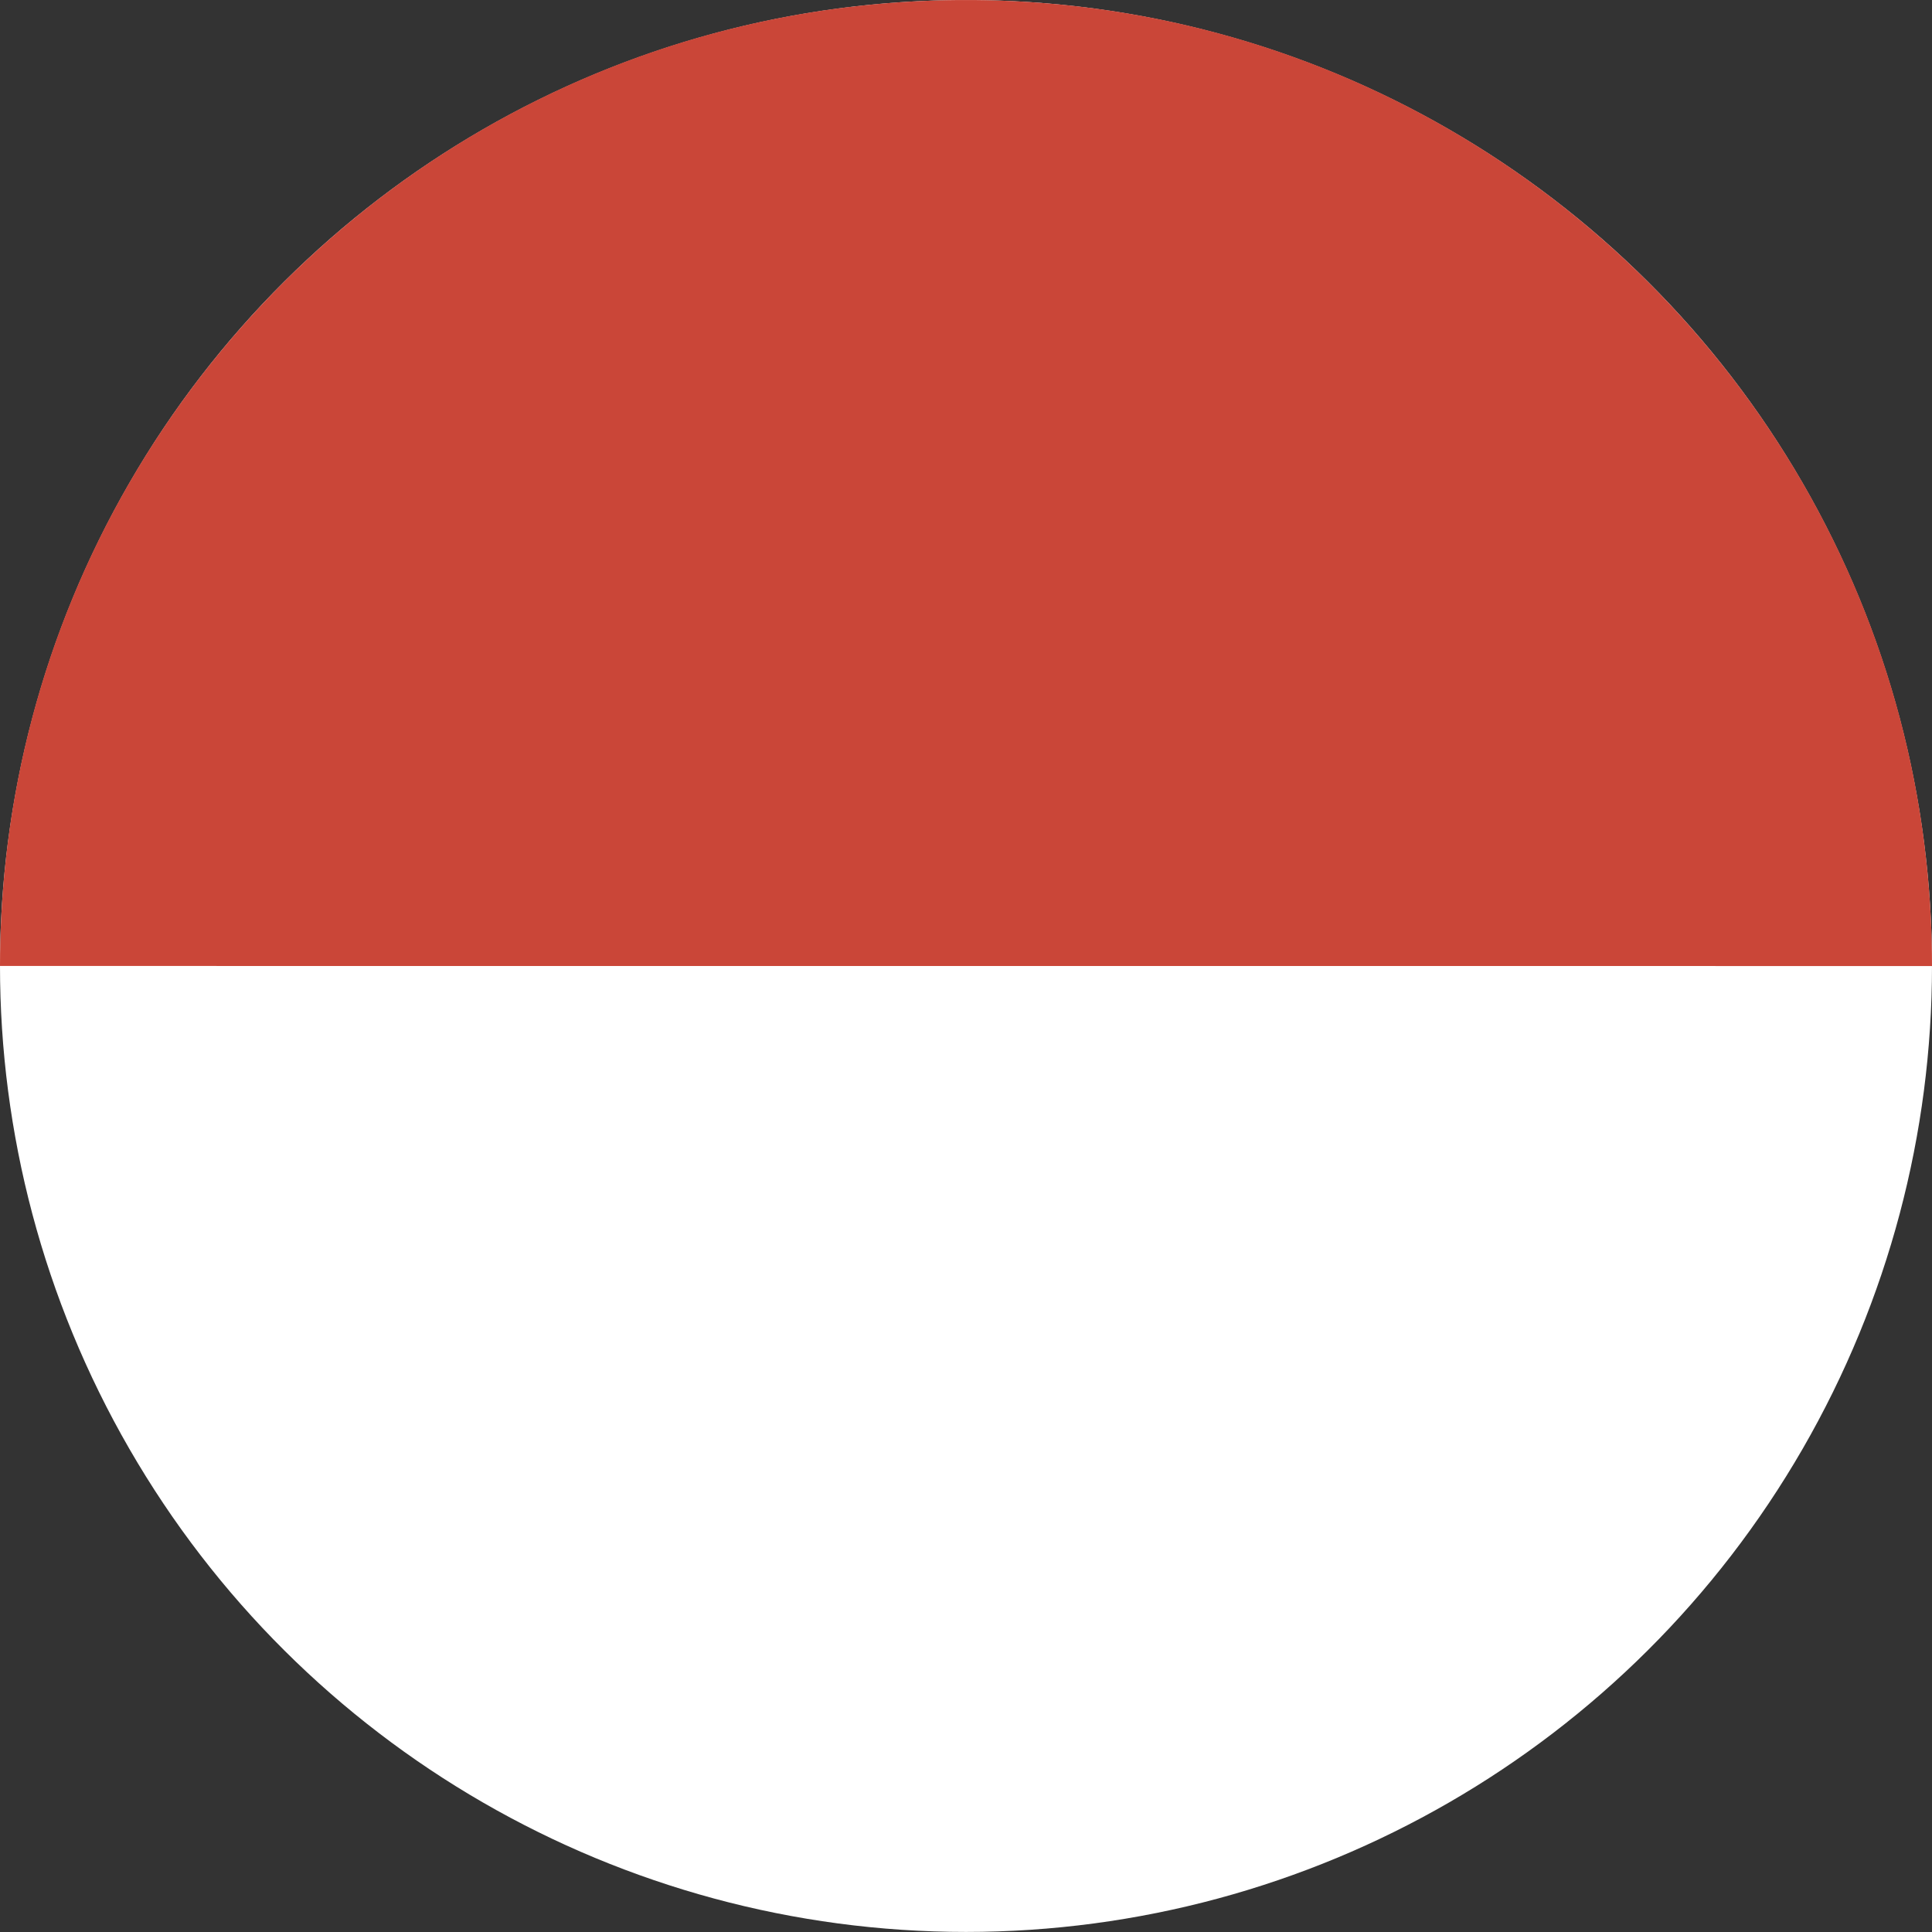 <?xml version="1.0" encoding="UTF-8"?>
<svg width="180px" height="180px" viewBox="0 0 180 180" version="1.1" xmlns="http://www.w3.org/2000/svg" xmlns:xlink="http://www.w3.org/1999/xlink">
    <rect x="0" y="0" width="180" height="180" fill="#333333" stroke="none"/>
    <!-- Generator: Sketch 46.2 (44496) - http://www.bohemiancoding.com/sketch -->
    <title>Icon / Country / Monaco</title>
    <desc>Created with Sketch.</desc>
    <defs></defs>
    <g id="Symbols" stroke="none" stroke-width="1" fill="none" fill-rule="evenodd">
        <g id="Icon-/-Country-/-Monaco" fill-rule="nonzero">
            <g id="Algeria" transform="translate(90, 90) rotate(90) translate(-90, -90) ">
                <ellipse id="path-1" fill="#FFFFFF" cx="89.997" cy="90" rx="89.997" ry="90"></ellipse>
                <path d="M0.003,89.287 L0.003,90.713 C0.386,140.09 40.531,180 89.997,180 L90.003,1.65376676e-07 C40.531,3.90000013e-15 0.386,39.91 0.003,89.287 Z" id="Rectangle-3" fill="#CA4638"></path>
            </g>
        </g>
    </g>
</svg>